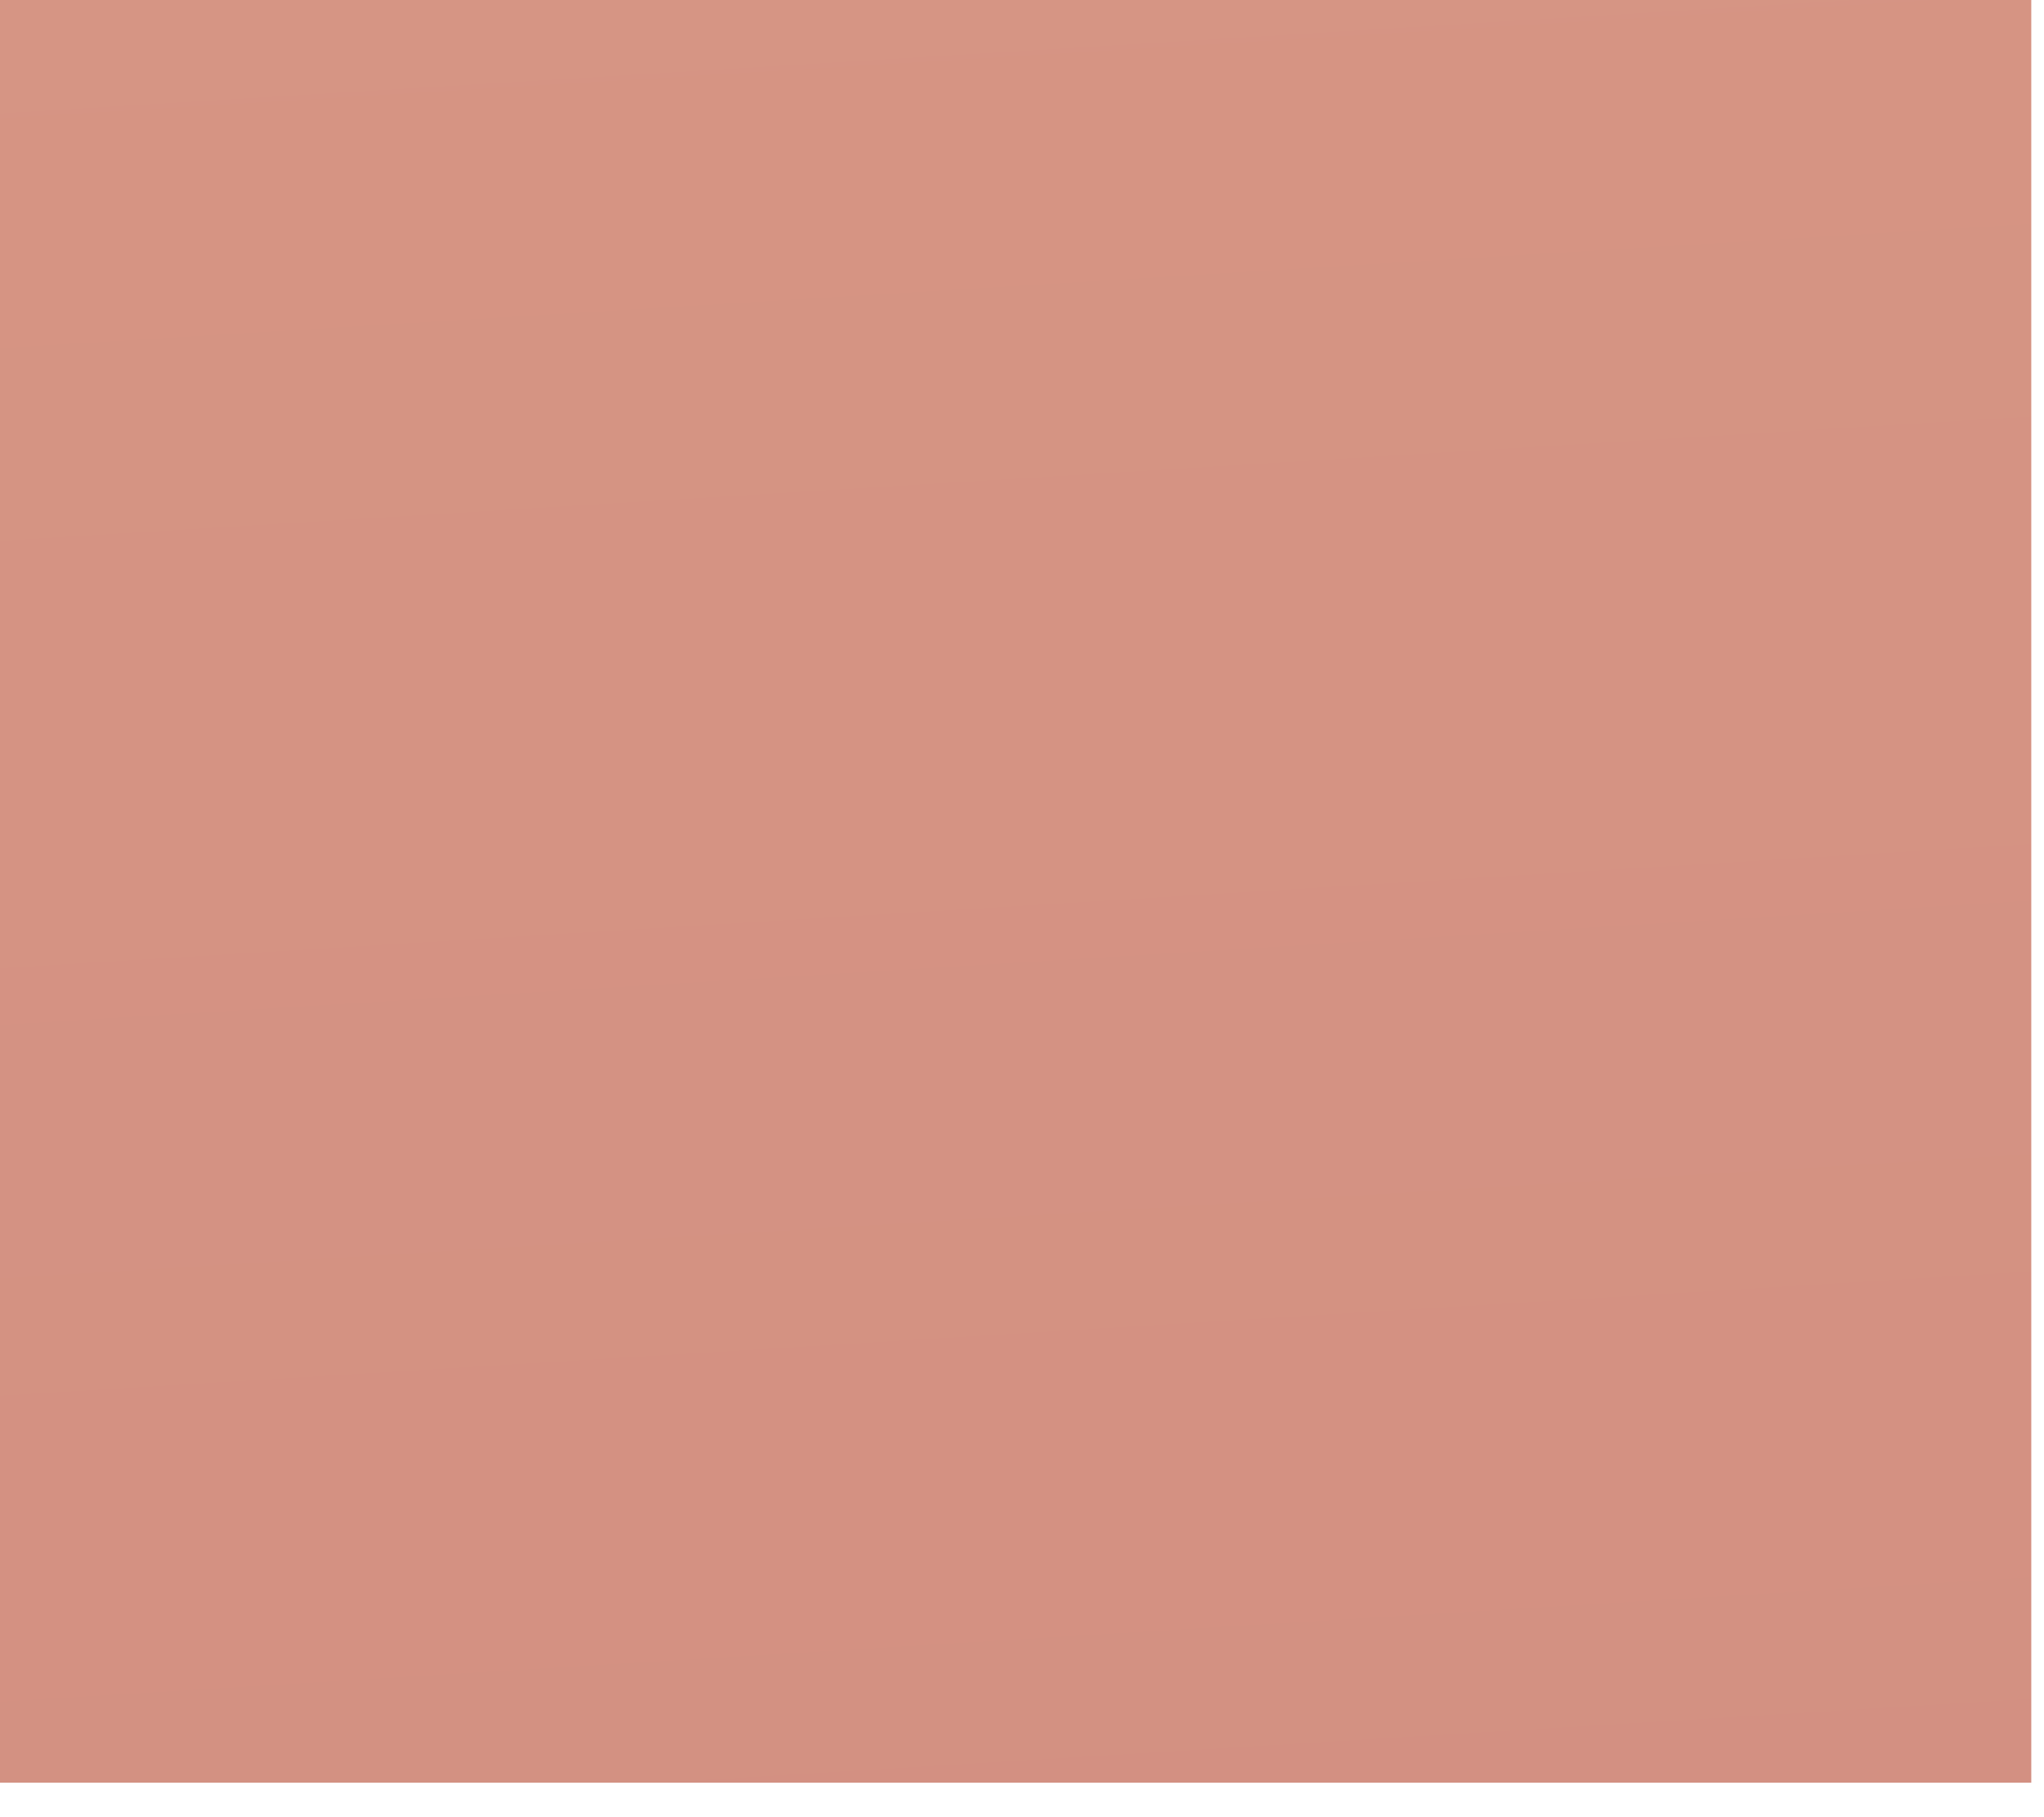 <?xml version="1.0" encoding="utf-8"?>
<svg xmlns="http://www.w3.org/2000/svg" fill="none" height="100%" overflow="visible" preserveAspectRatio="none" style="display: block;" viewBox="0 0 9 8" width="100%">
<path d="M8.944 0H0V7.848H8.944V0Z" fill="url(#paint0_linear_0_16485)" id="Vector" opacity="0.53"/>
<defs>
<linearGradient gradientUnits="userSpaceOnUse" id="paint0_linear_0_16485" x1="5.242" x2="3.058" y1="16.503" y2="-19.194">
<stop stop-color="#A6250F"/>
<stop offset="0.1" stop-color="#A92911"/>
<stop offset="0.629" stop-color="#B53C18"/>
<stop offset="1" stop-color="#BA431B"/>
</linearGradient>
</defs>
</svg>
